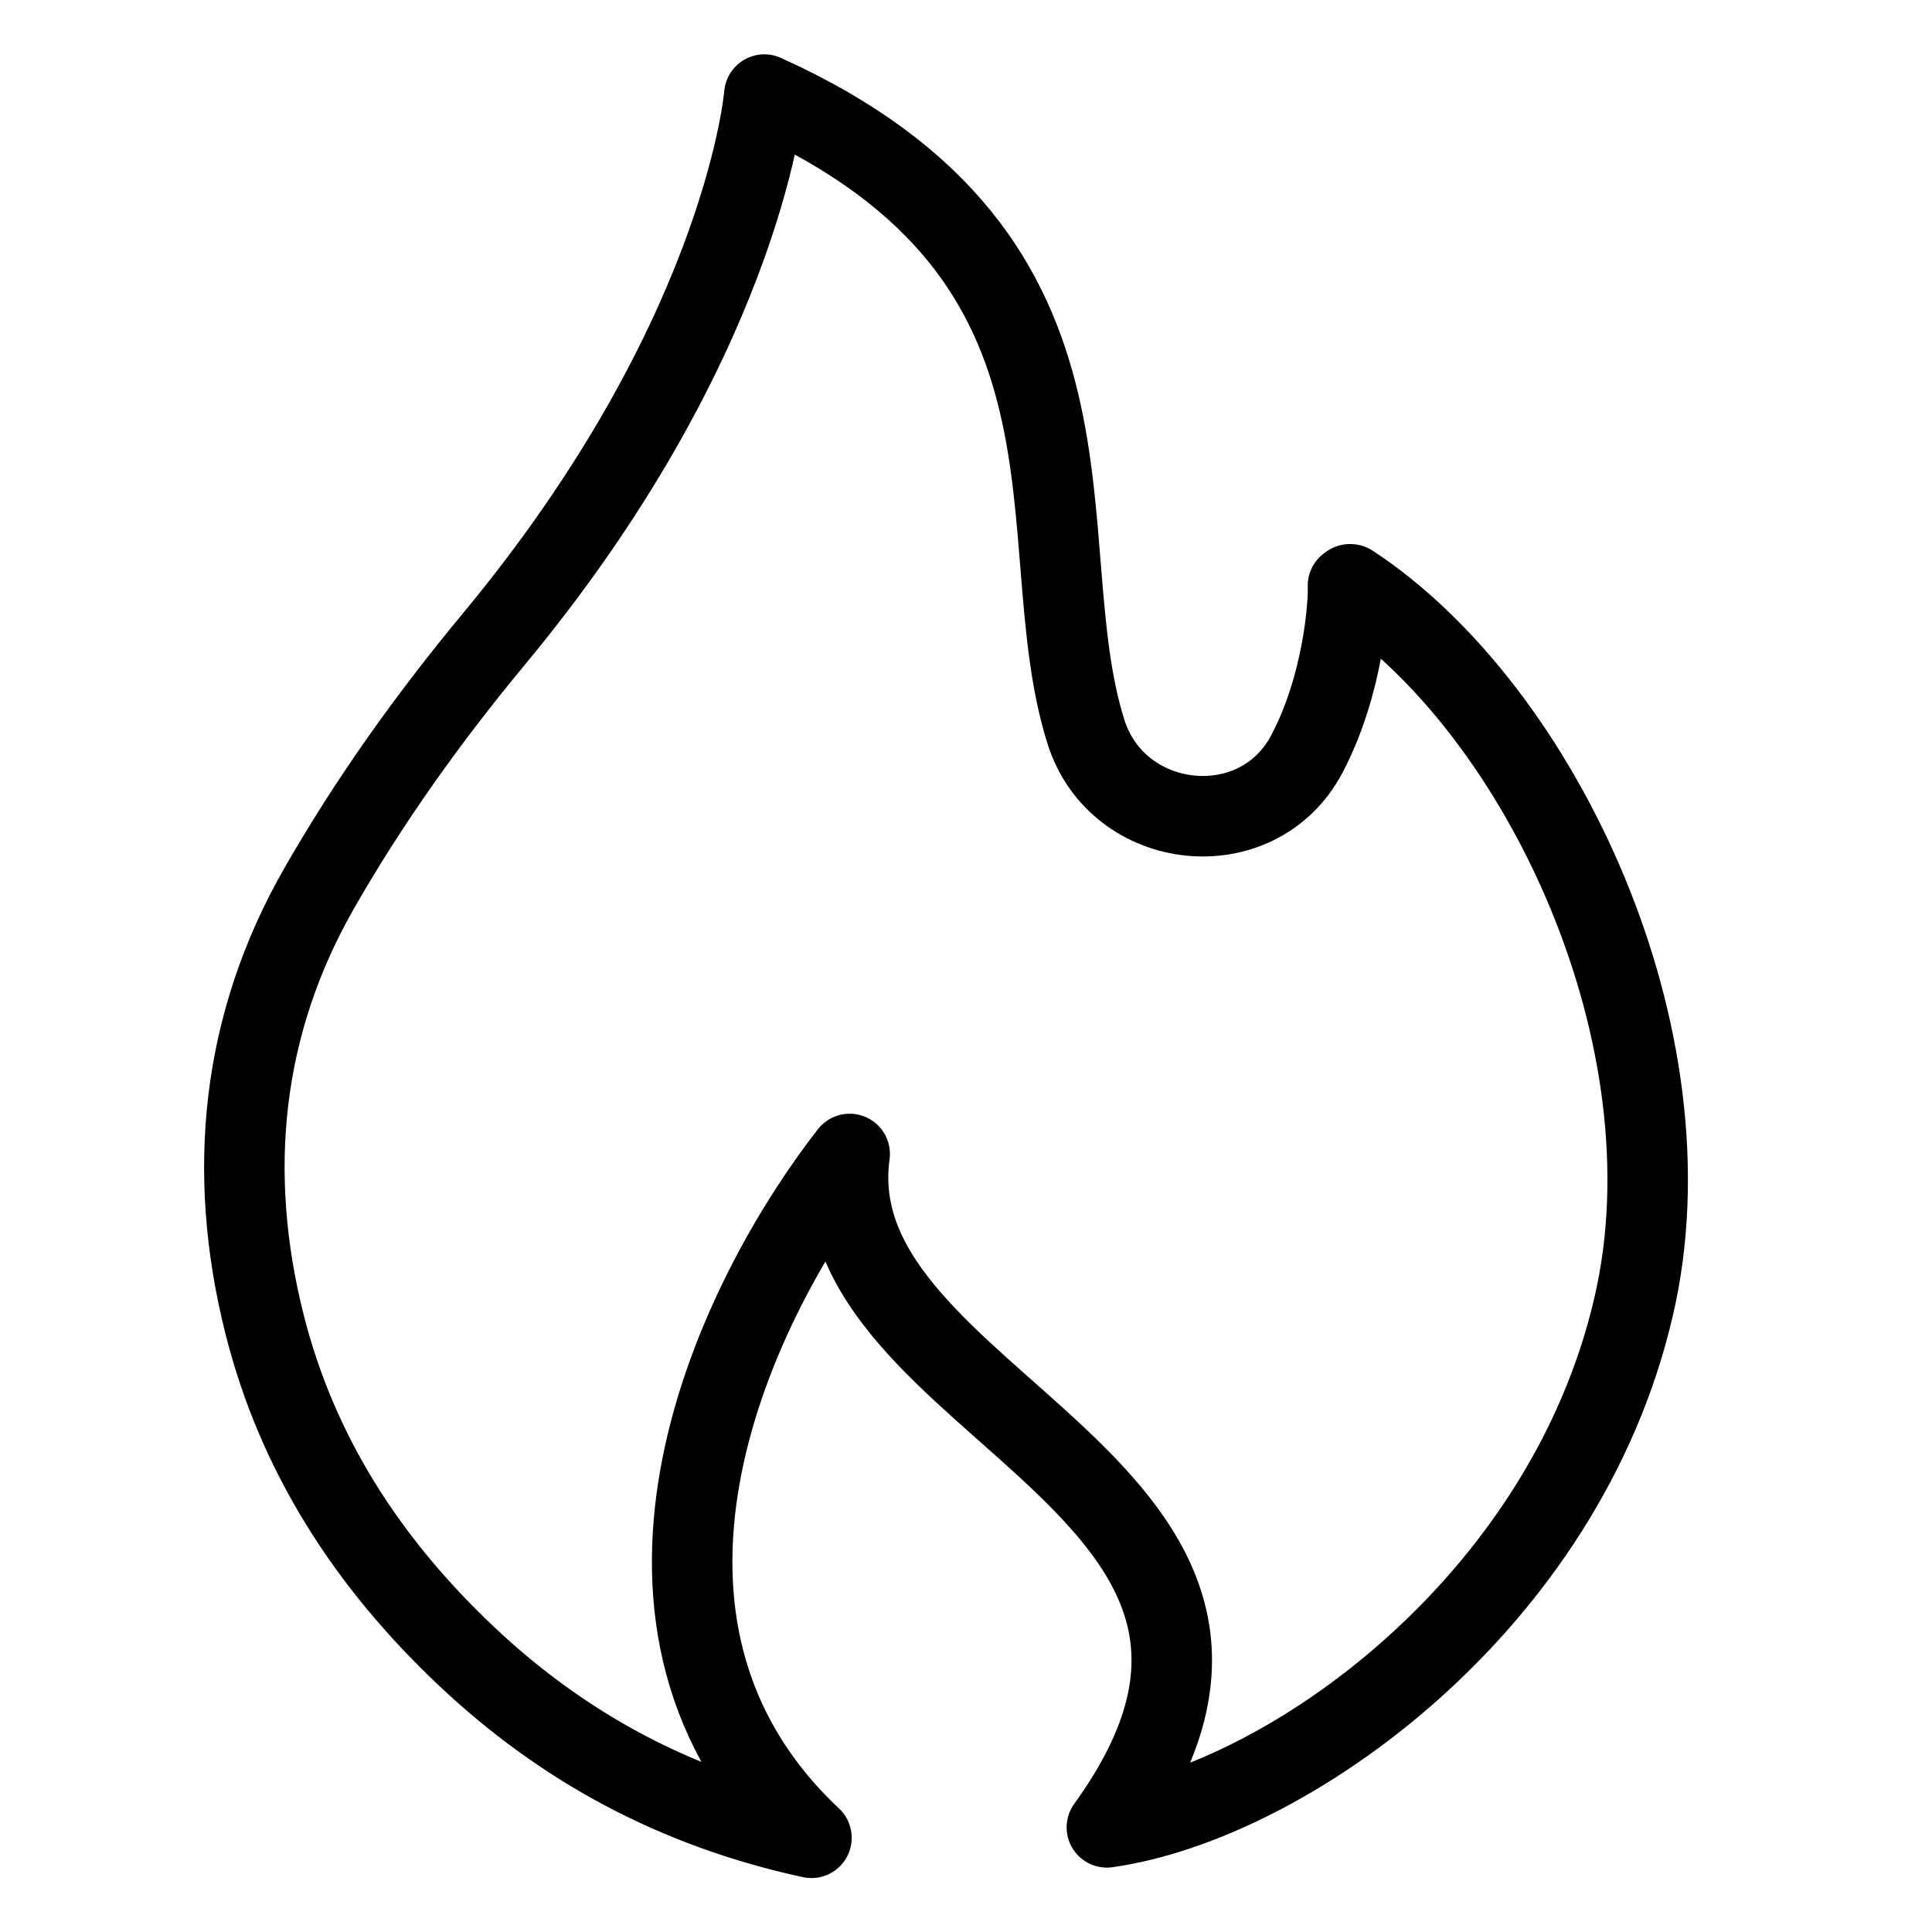 <?xml version="1.0" encoding="UTF-8"?>
<svg id="Layer_1" data-name="Layer 1" xmlns="http://www.w3.org/2000/svg" viewBox="0 0 48 48">
  <defs>
    <style>
      .cls-1 {
        fill: none;
        stroke: #000;
        stroke-linecap: round;
        stroke-linejoin: round;
        stroke-width: 2px;
      }
    </style>
  </defs>
  <path class="cls-1" d="M33.5,14.55s.03-.05.06-.03c4.75,3.12,8.57,11.29,7.03,17.93-1.71,7.42-8.63,12.32-13.09,12.95,6.13-8.48-7.26-10.43-6.39-16.73-3.04,3.91-6.55,11.73-.95,16.99-3.37-.73-6.18-2.25-8.59-4.53-2.42-2.29-4.18-4.98-5-8.24-.95-3.78-.57-7.45,1.36-10.82,1.24-2.17,2.72-4.24,4.33-6.18,6.07-7.31,6.7-13.19,6.73-13.54,9.05,4.08,6.48,11.05,7.99,15.83.79,2.5,4.27,2.87,5.49.55.91-1.73,1.04-3.74,1.02-4.18Z"/>
</svg>